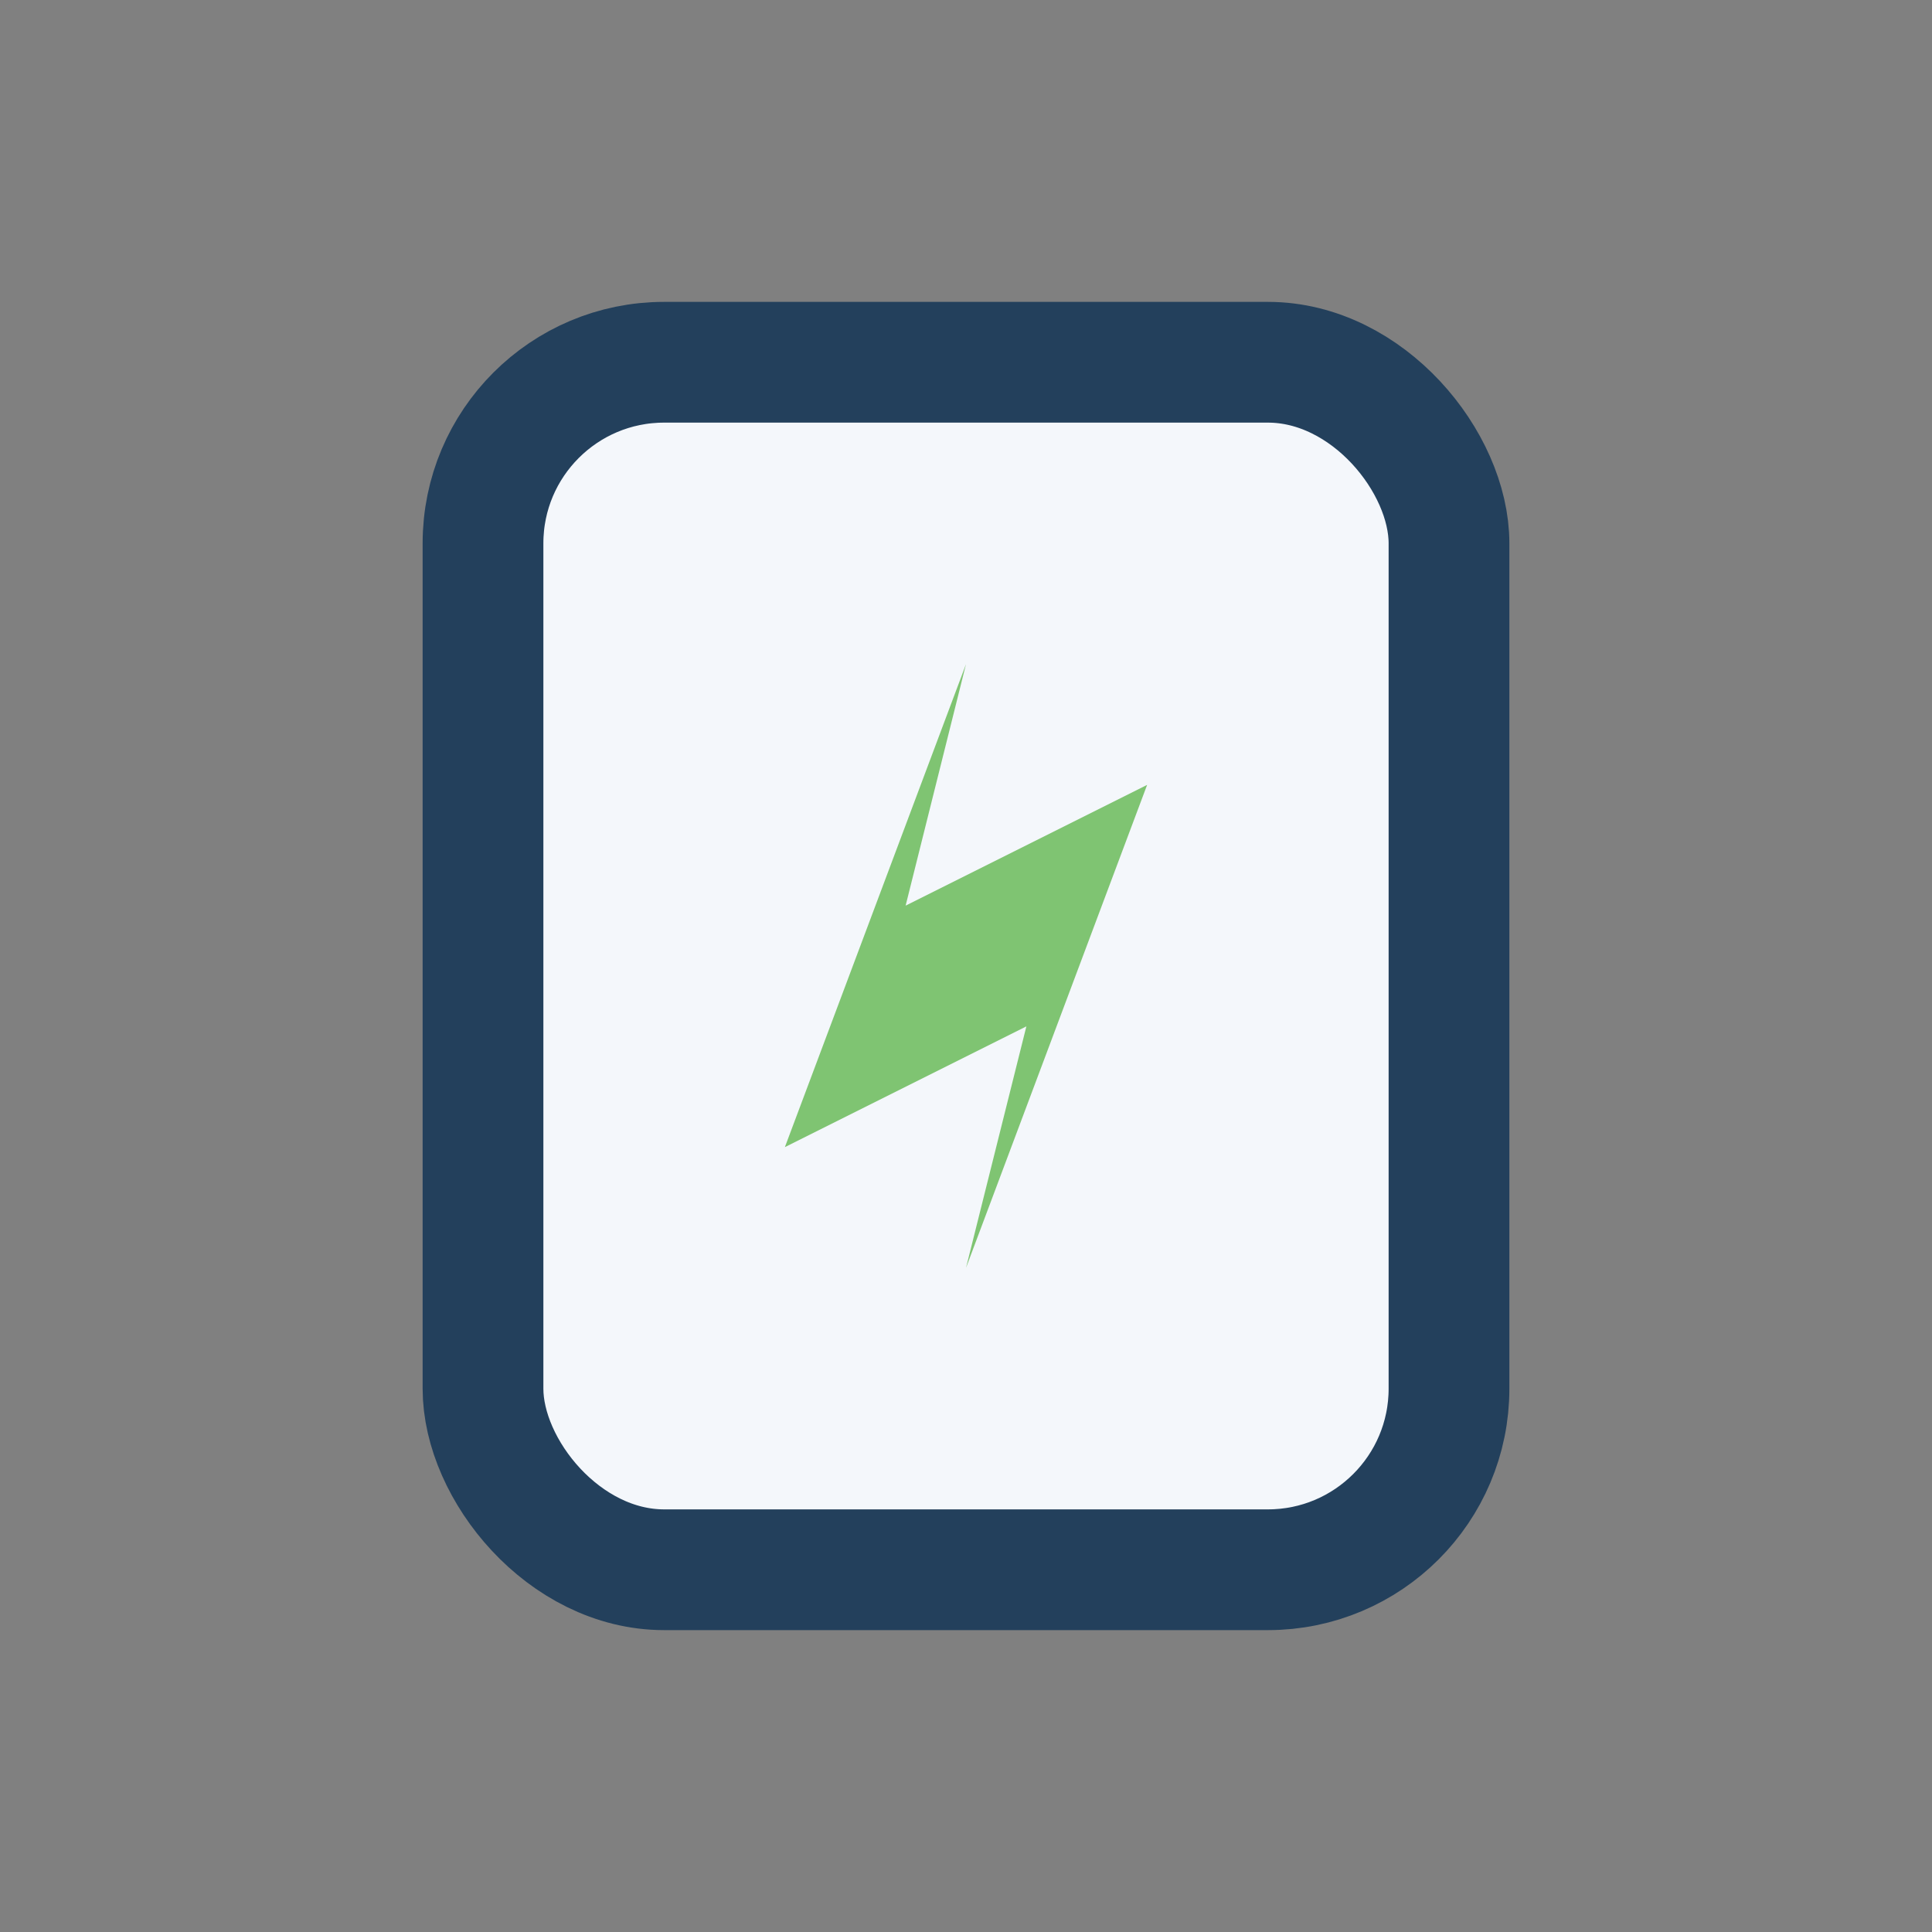 <?xml version="1.0" encoding="UTF-8"?>
<svg xmlns="http://www.w3.org/2000/svg" width="32" height="32" viewBox="0 0 32 32"><rect x="0" y="0" width="32" height="32" fill="#808080" stroke="none"/><rect x="8" y="6" width="16" height="20" rx="3" fill="#F4F7FB" stroke="#23405C" stroke-width="2"/><polygon points="16,11 13,19 17,17 16,21 19,13 15,15" fill="#7FC472"/></svg>